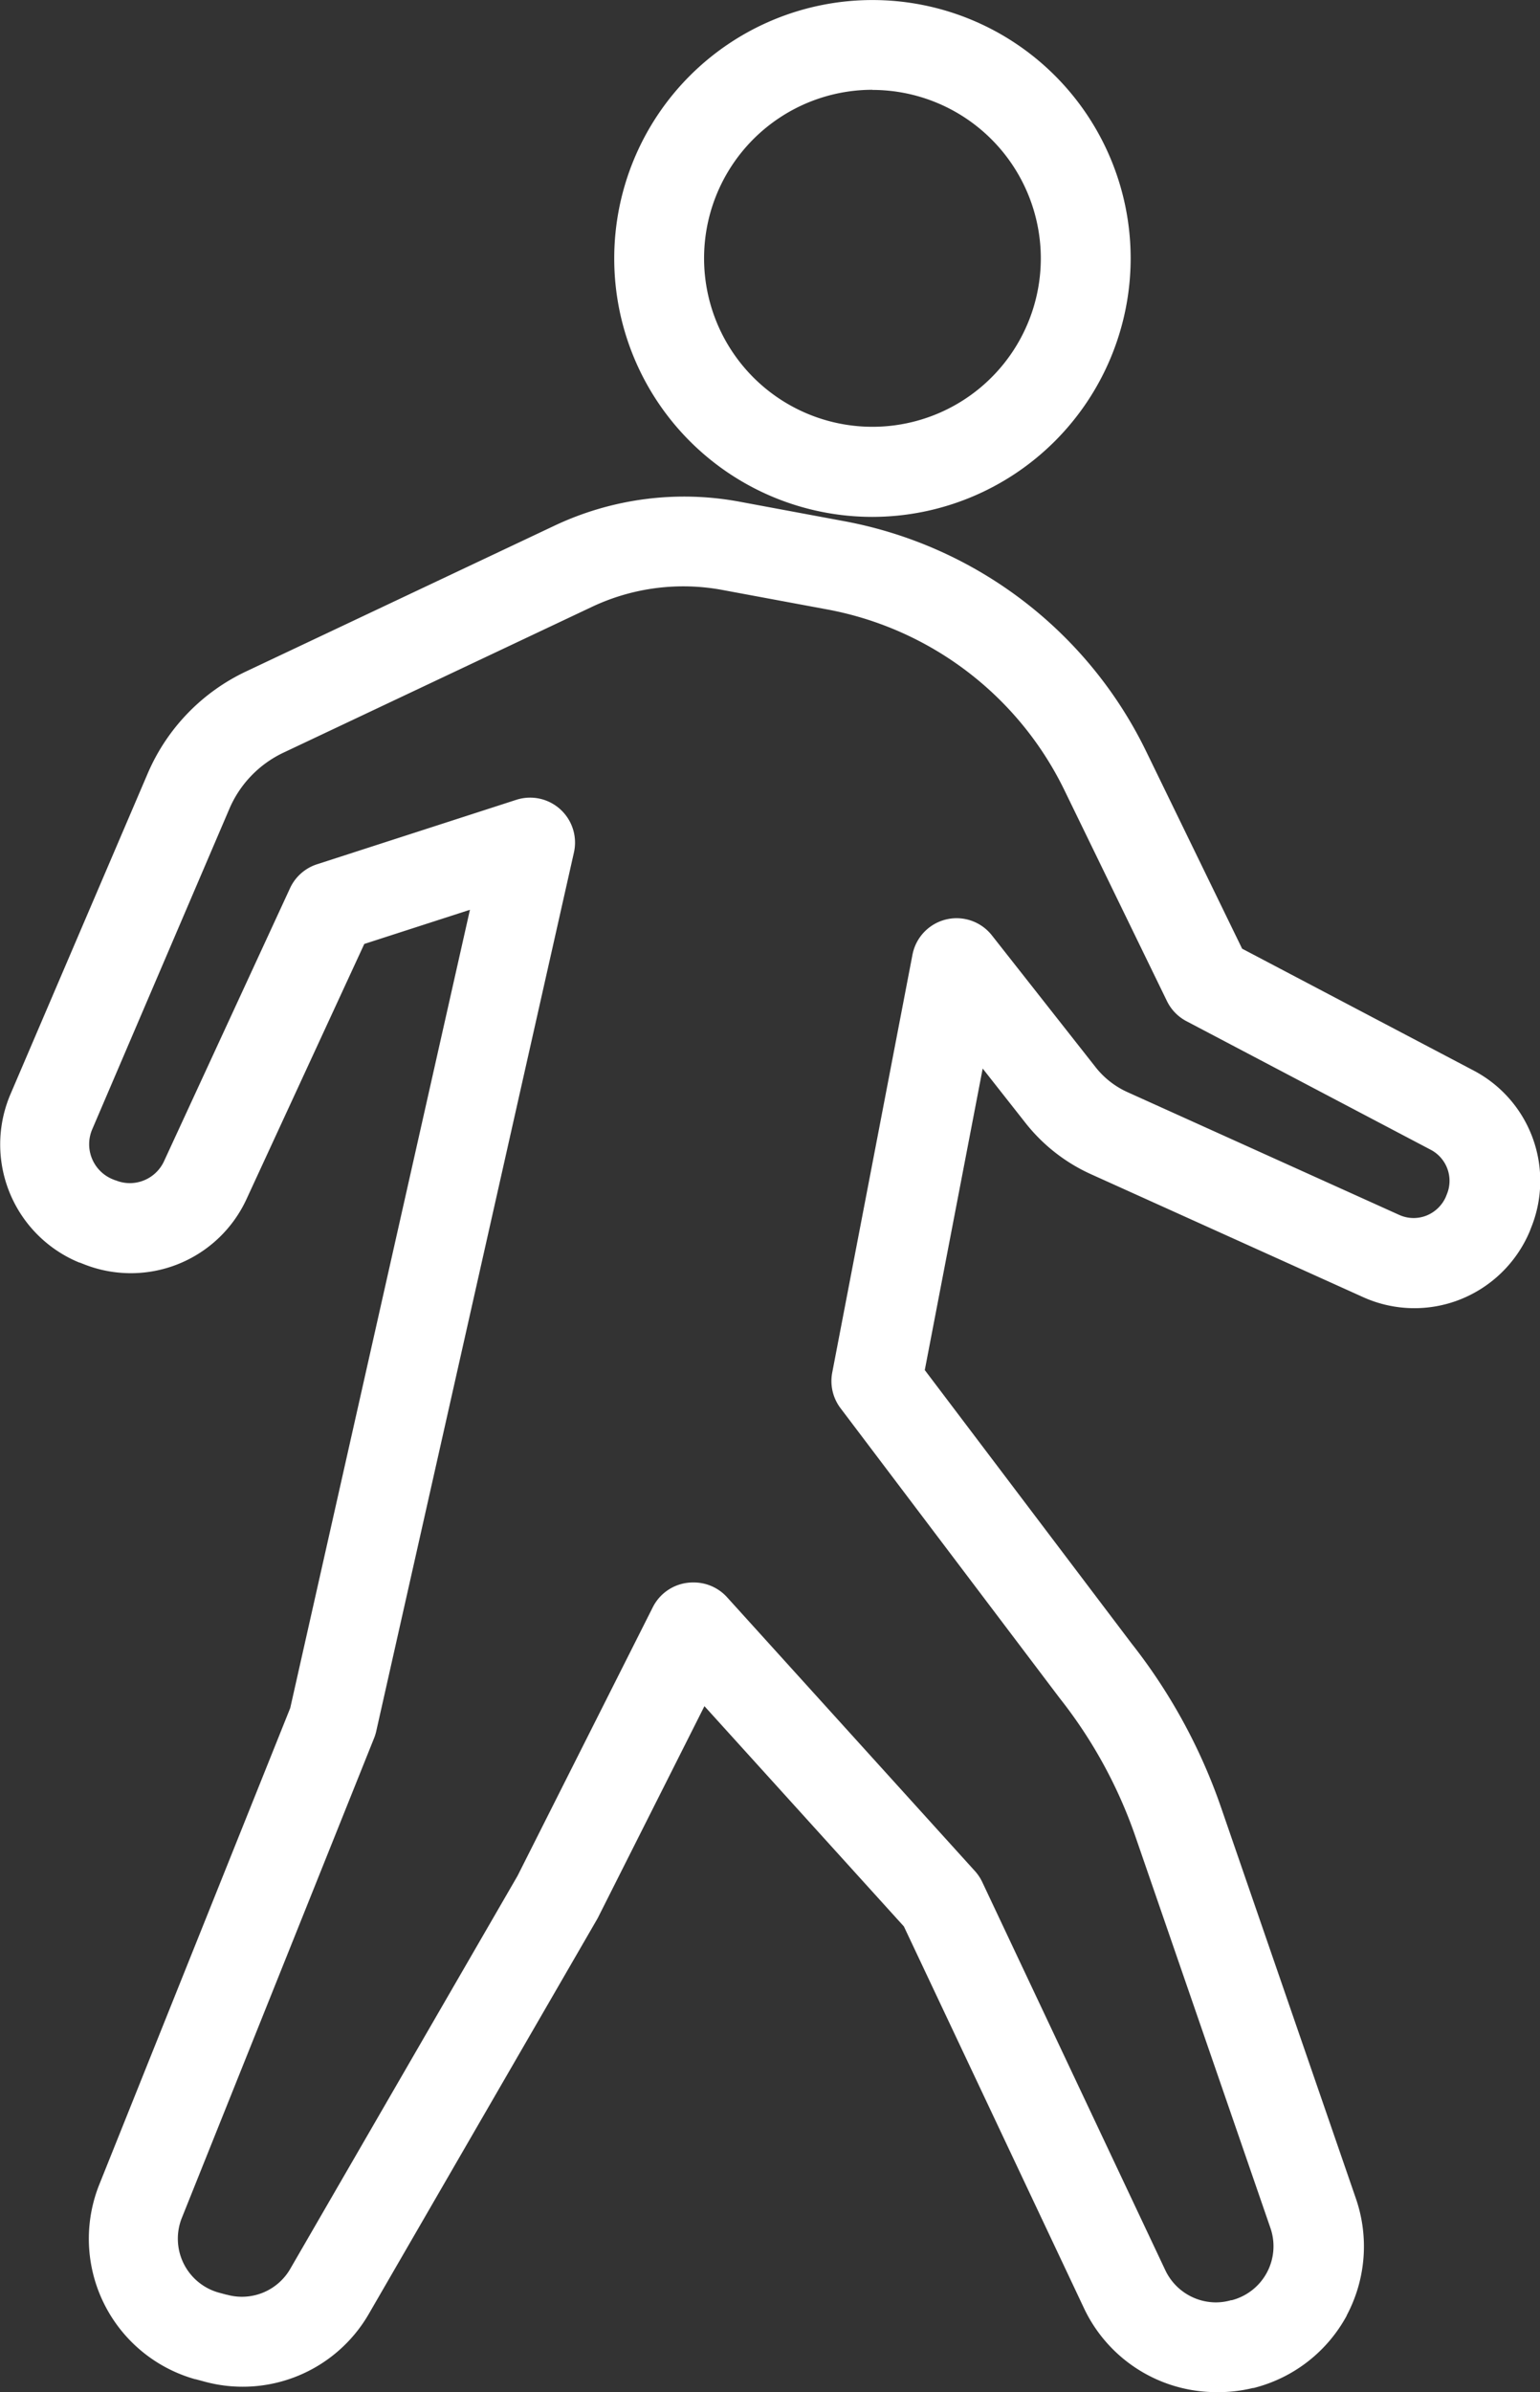 <svg xmlns="http://www.w3.org/2000/svg" width="34.281" height="53.207" viewBox="0 0 34.281 53.207">
  <rect x="0" y="0" width="34.281" height="53.207" fill="#333333" stroke="none"/>
  <g id="グループ_18161" data-name="グループ 18161" transform="translate(0.999 1)">
    <path id="パス_23131" data-name="パス 23131" d="M439.311,402.524a5.748,5.748,0,1,1,5.749-5.75A5.756,5.756,0,0,1,439.311,402.524Zm0-9.5a3.748,3.748,0,1,0,3.749,3.746A3.751,3.751,0,0,0,439.311,393.027Z" transform="translate(-420.89 -392.027)" fill="#fff"/>
    <path id="パス_23132" data-name="パス 23132" d="M449.716,442.009h0a3.259,3.259,0,0,1-2.933-1.858l-4.013-8.5-4.44-4.9-2.368,4.7q-.013.026-.028.051l-5.076,8.769a3.242,3.242,0,0,1-3.672,1.5l-.182-.049-.01,0a3.245,3.245,0,0,1-2.135-4.33l4.251-10.6,4-17.754-2.352.76-2.621,5.674a2.836,2.836,0,0,1-3.647,1.439l-.066-.026-.009,0a2.841,2.841,0,0,1-1.533-3.745l3.054-7.132a4.446,4.446,0,0,1,2.19-2.271l6.867-3.243a6.759,6.759,0,0,1,4.113-.534l2.36.439a9.375,9.375,0,0,1,6.685,5.091l2.148,4.413,5.147,2.707a2.771,2.771,0,0,1,1.28,3.515l-.012.033-.013.033a2.8,2.8,0,0,1-1.547,1.514,2.774,2.774,0,0,1-2.163-.052l-6.066-2.738a3.9,3.9,0,0,1-1.449-1.137l-.952-1.209-1.289,6.707,4.6,6.077a12.469,12.469,0,0,1,2,3.665l3,8.694a3.263,3.263,0,0,1-.207,2.589l0,.006a3.262,3.262,0,0,1-2.033,1.6l-.037.01-.017,0A3.248,3.248,0,0,1,449.716,442.009ZM438.093,424a1,1,0,0,1,.741.329l5.518,6.091a1,1,0,0,1,.163.245l4.076,8.636a1.25,1.25,0,0,0,1.124.712h0a1.247,1.247,0,0,0,.3-.038l.035-.01.017,0a1.24,1.24,0,0,0,.862-1.607l-3-8.692a10.472,10.472,0,0,0-1.686-3.086l-.013-.017-4.871-6.44a1,1,0,0,1-.184-.792l1.786-9.294a1,1,0,0,1,1.768-.43l2.307,2.93a1.894,1.894,0,0,0,.7.552l6.063,2.737a.777.777,0,0,0,.6.015.794.794,0,0,0,.434-.416l.01-.026.012-.03a.78.78,0,0,0-.359-.994l-5.436-2.859a1,1,0,0,1-.434-.447l-2.291-4.708a7.366,7.366,0,0,0-5.253-4l-2.359-.438a4.76,4.76,0,0,0-2.895.376l-6.867,3.243a2.447,2.447,0,0,0-1.206,1.25l-3.054,7.131a.841.841,0,0,0,.45,1.106l.064.026.008,0a.83.83,0,0,0,.316.063.84.84,0,0,0,.761-.487l2.805-6.073a1,1,0,0,1,.6-.532l4.437-1.434a1,1,0,0,1,1.283,1.171l-4.4,19.542a1,1,0,0,1-.047.153l-4.282,10.678a1.245,1.245,0,0,0,.817,1.658l.179.048.008,0a1.242,1.242,0,0,0,1.409-.573l5.061-8.744,3.011-5.975a1,1,0,0,1,.893-.55Z" transform="translate(-423.648 -389.802)" fill="#fff"/>
  </g>
</svg>
